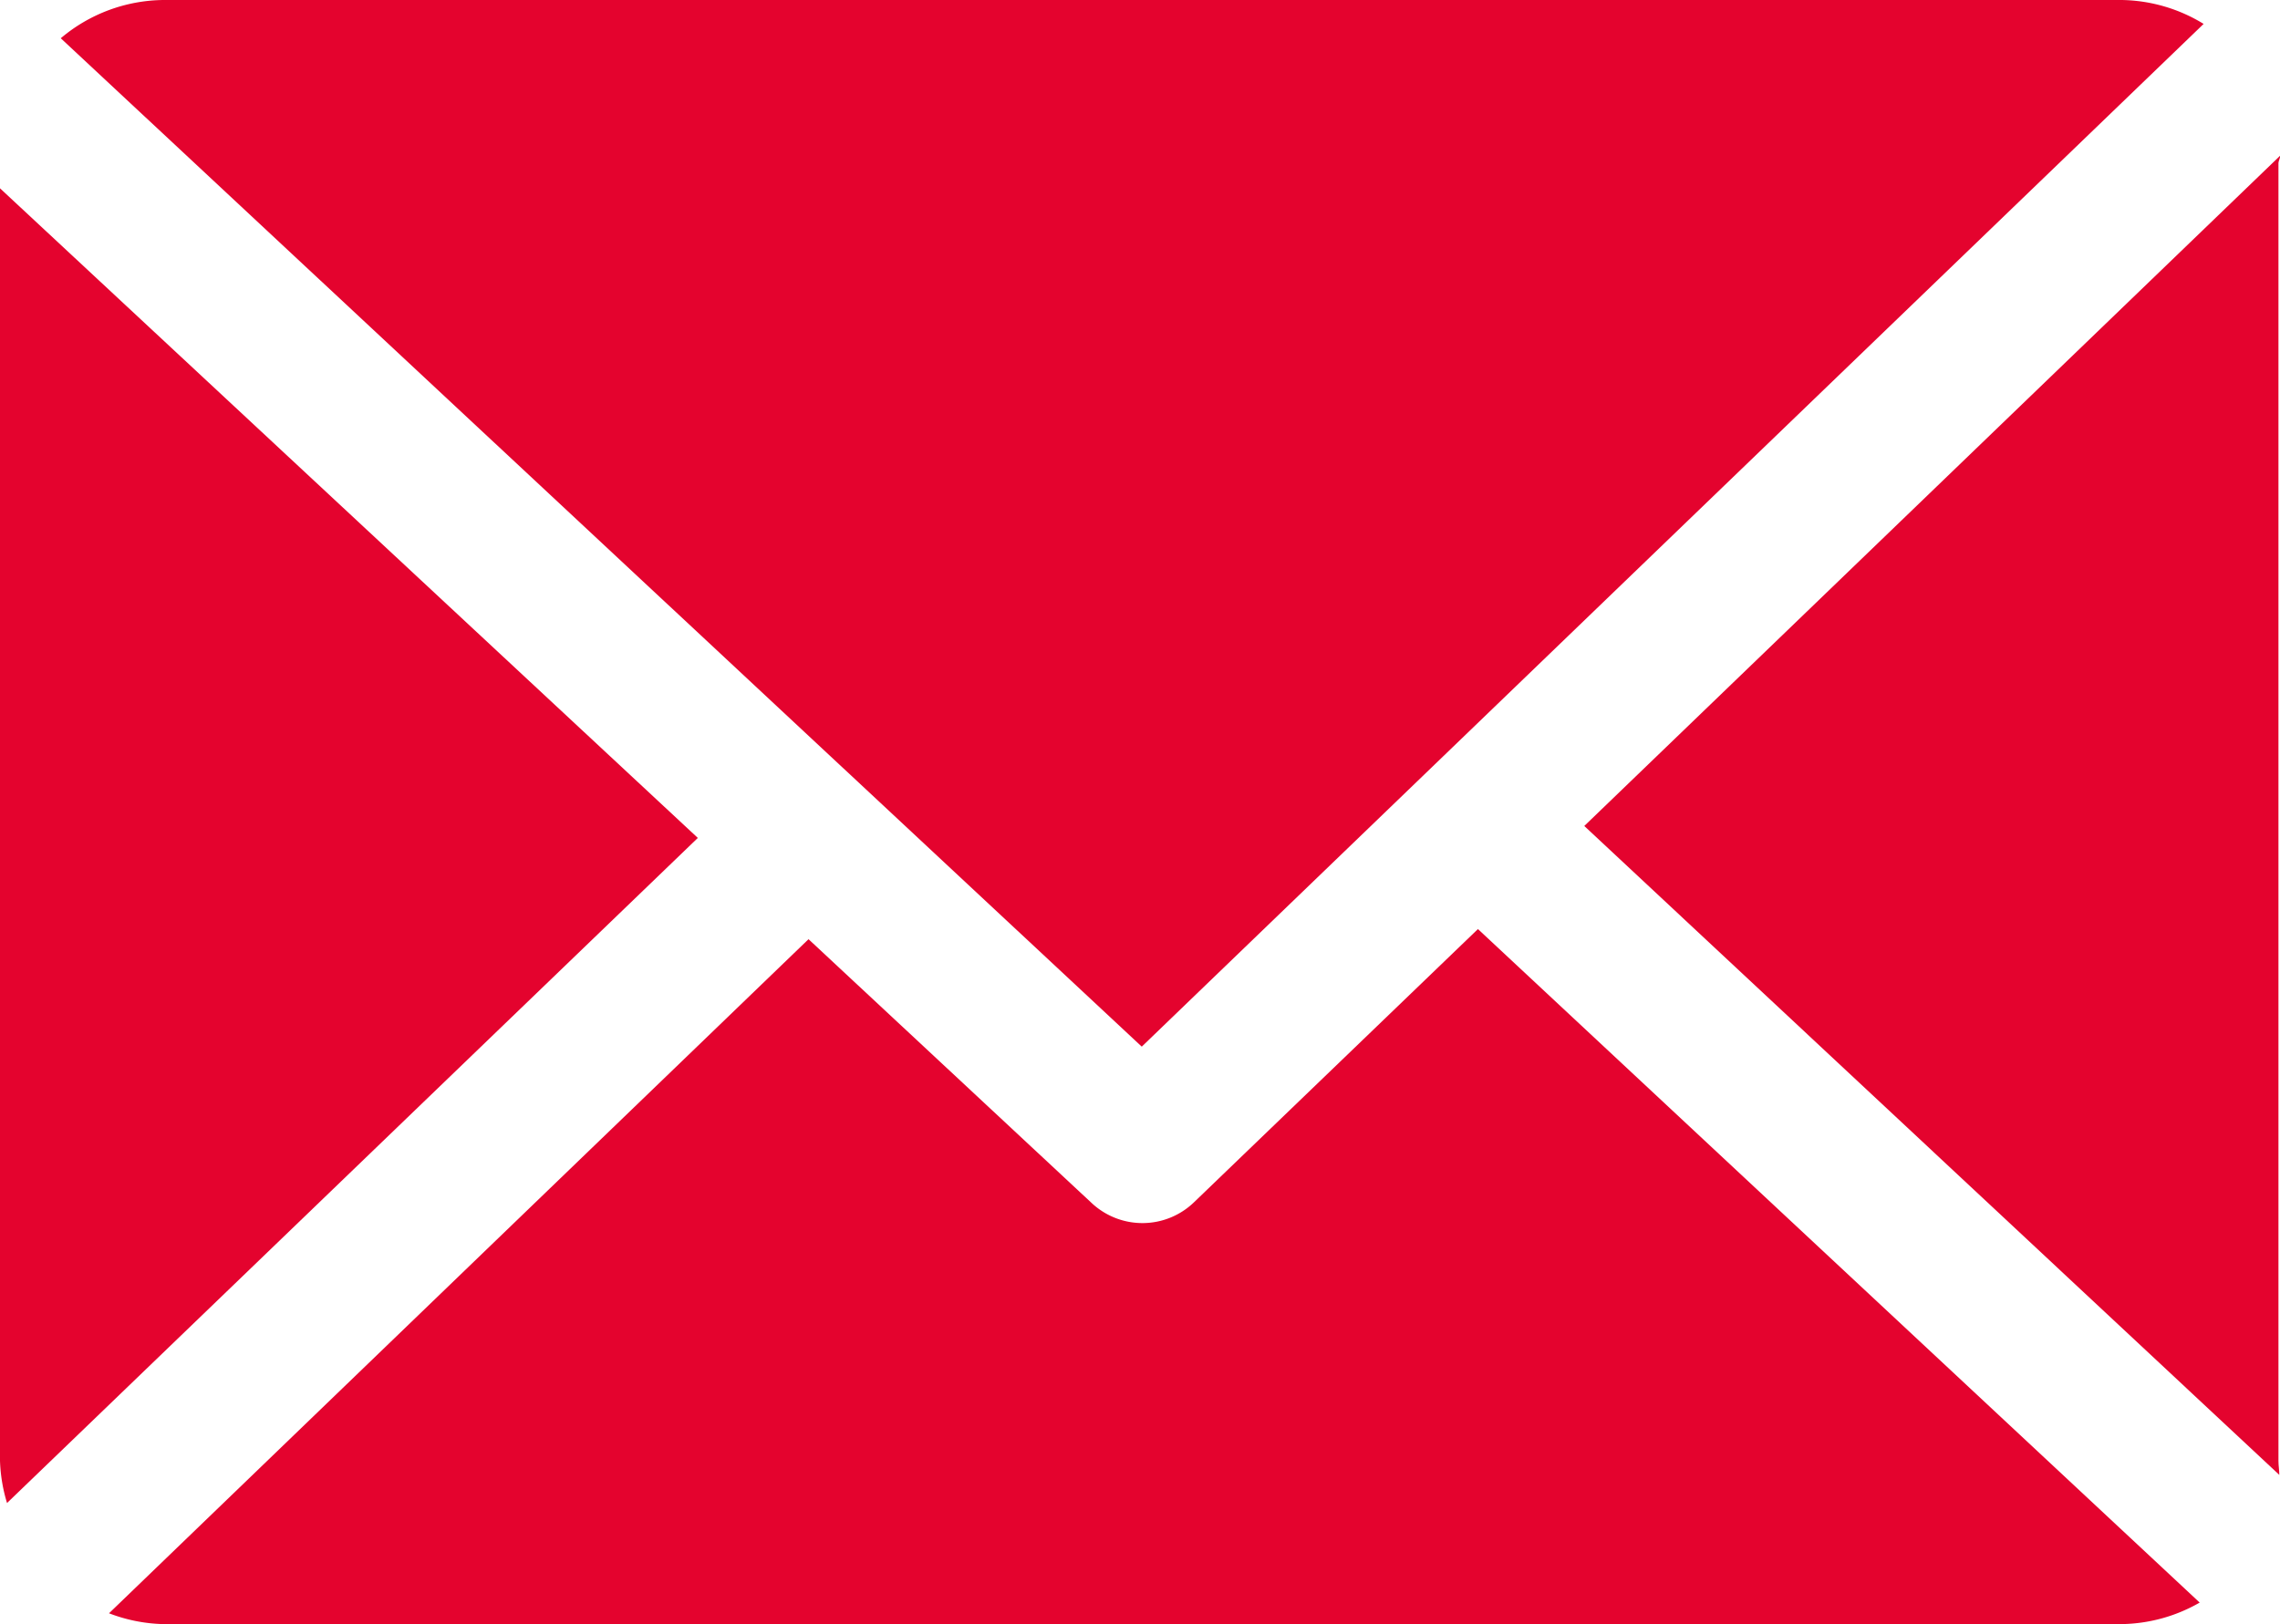 <svg xmlns="http://www.w3.org/2000/svg" width="16.209" height="11.55" viewBox="0 0 16.209 11.55">
  <g id="mail_icon" transform="translate(0 -33.085)">
    <path id="Pfad_250" data-name="Pfad 250" d="M164.864,48.861c0-.019.013-.037.012-.055l-4.947,4.766,4.941,4.614c0-.033-.006-.066-.006-.1Z" transform="translate(-148.666 -14.614)" fill="#e4032e"/>
    <path id="Pfad_251" data-name="Pfad 251" d="M20.742,126.9l-2.019,1.943a.528.528,0,0,1-.726.006l-2.014-1.877-4.973,4.793a1.146,1.146,0,0,0,.387.077h13.92a1.145,1.145,0,0,0,.556-.153Z" transform="translate(-10.235 -87.209)" fill="#e4032e"/>
    <path id="Pfad_252" data-name="Pfad 252" d="M13.815,40.527l7.549-7.272a1.144,1.144,0,0,0-.583-.17H6.86a1.147,1.147,0,0,0-.73.272Z" transform="translate(-5.698)" fill="#e4032e"/>
    <path id="Pfad_253" data-name="Pfad 253" d="M0,52.1v9.048a1.149,1.149,0,0,0,.05.3l4.911-4.729Z" transform="translate(0 -17.676)" fill="#e4032e"/>
  </g>
</svg>
